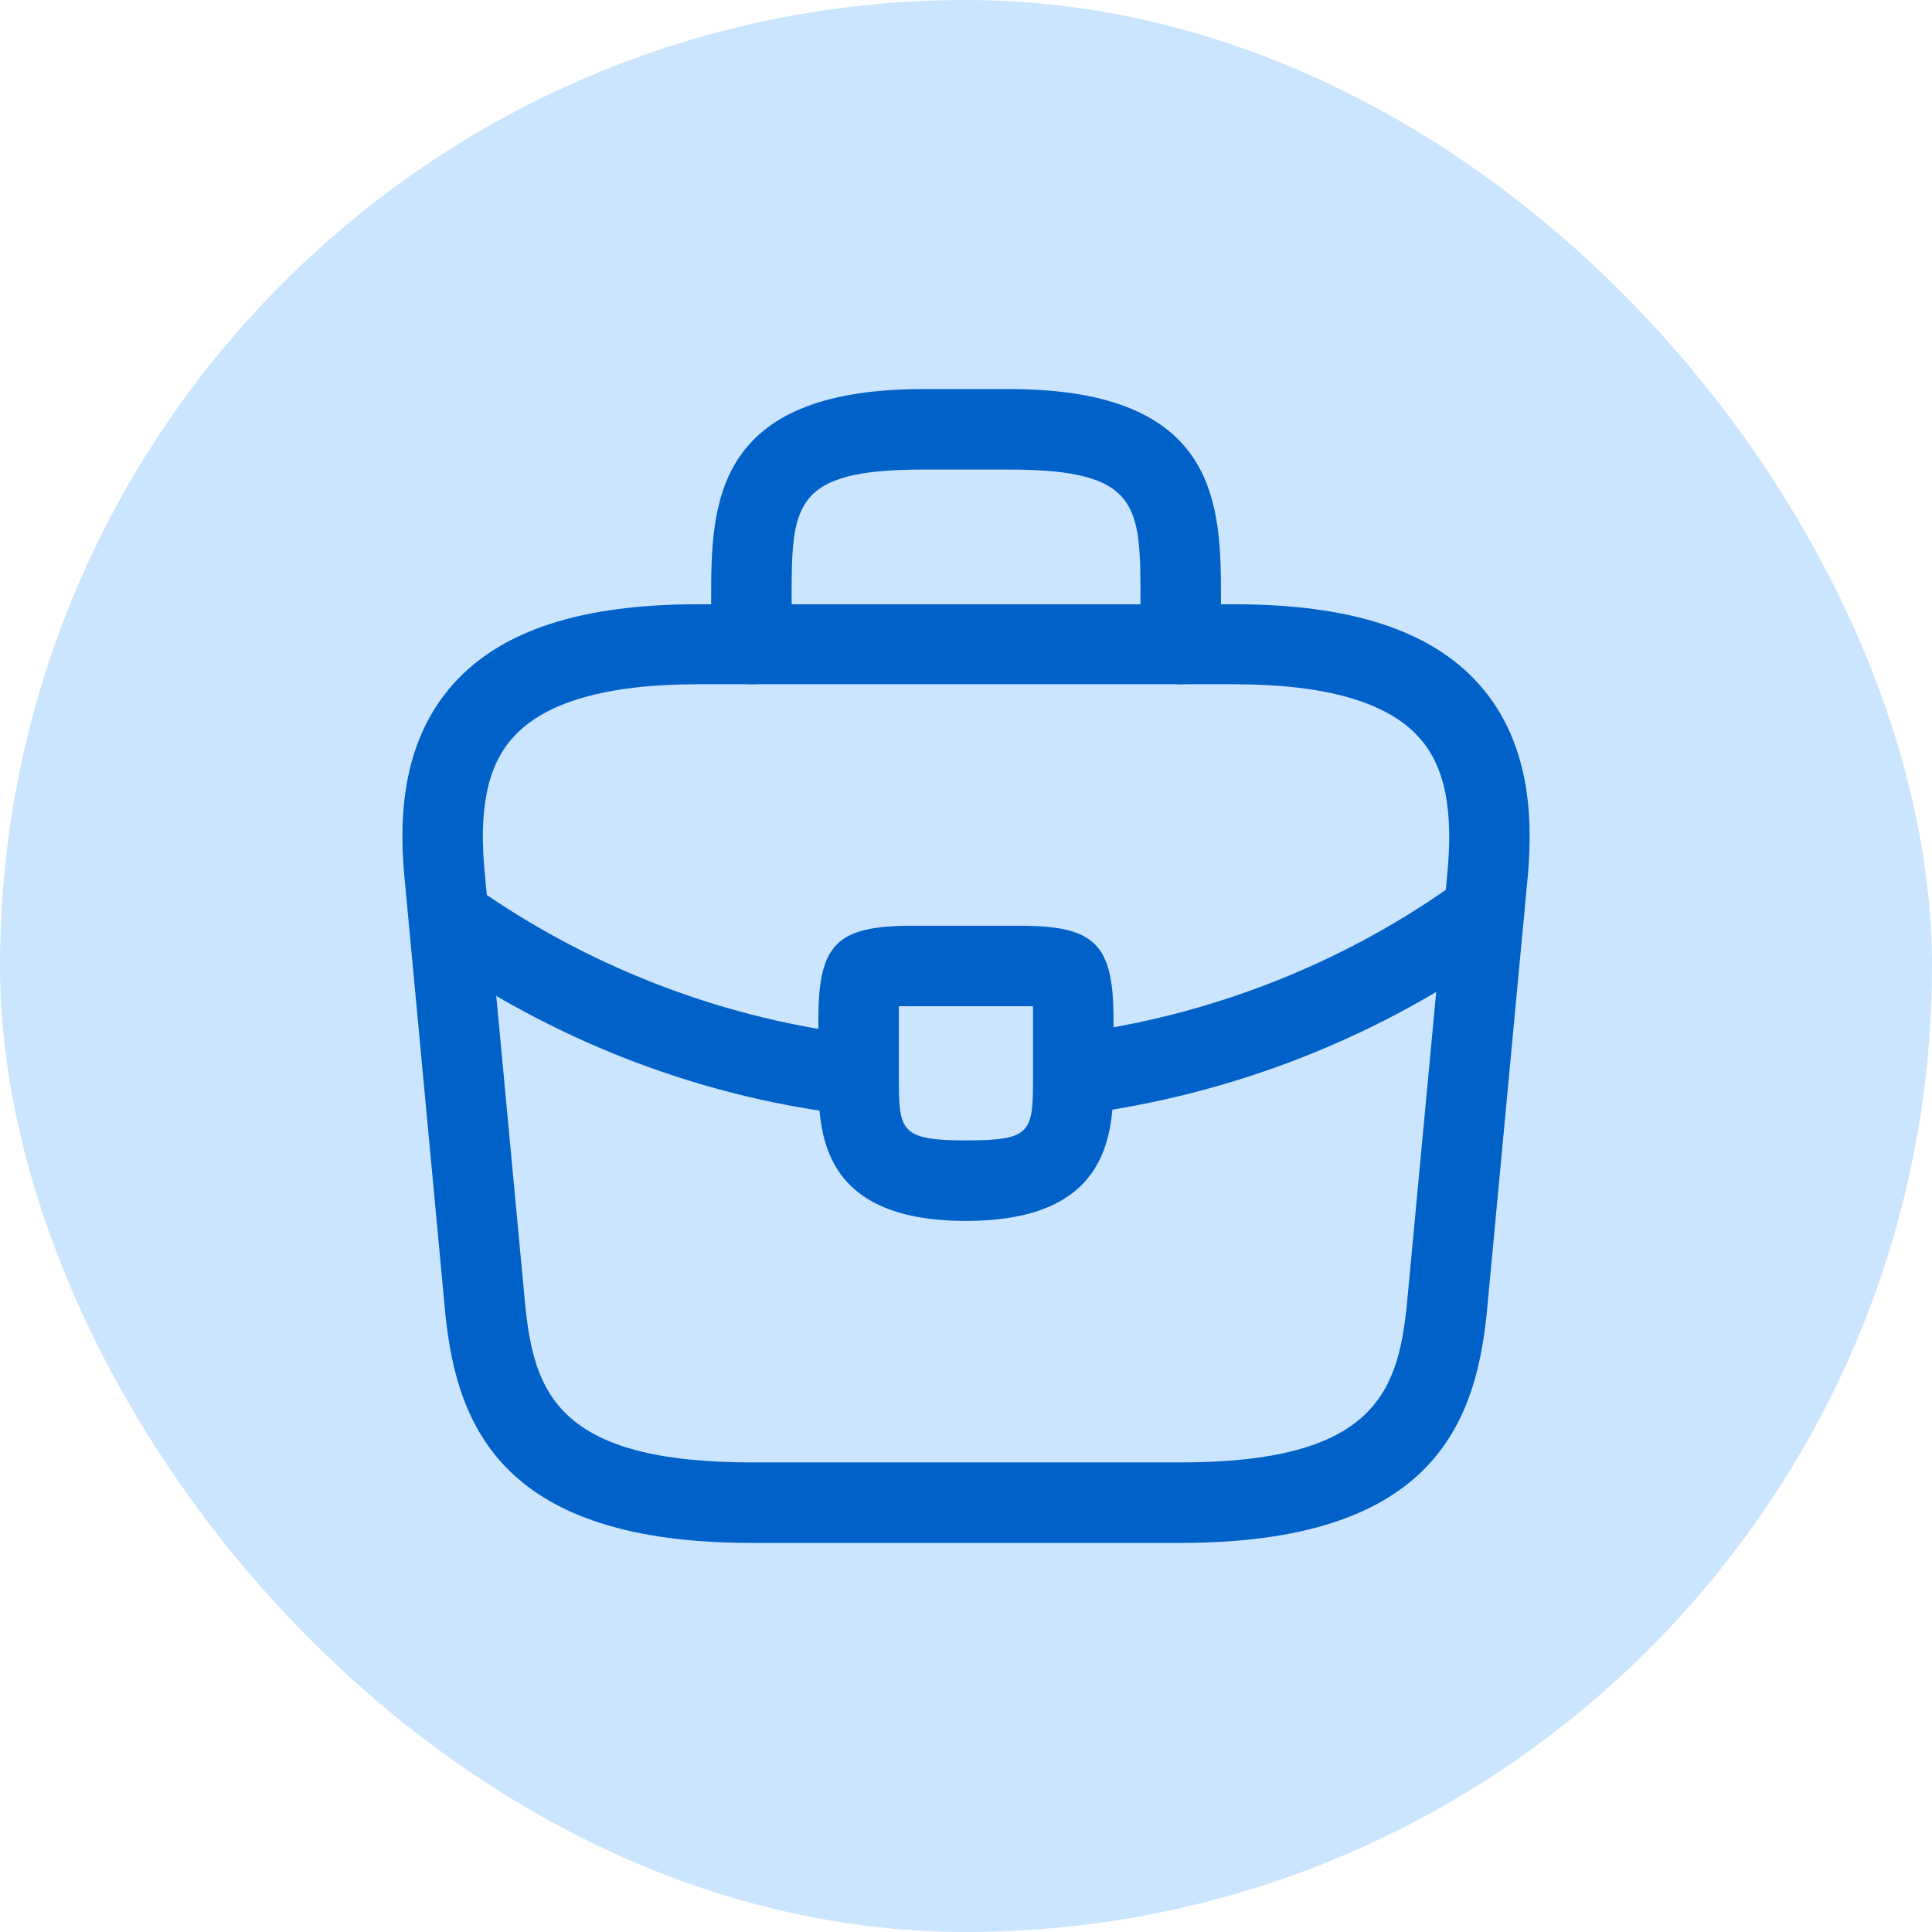 <?xml version="1.0" encoding="UTF-8"?> <svg xmlns="http://www.w3.org/2000/svg" width="48" height="48" viewBox="0 0 48 48" fill="none"><rect width="48" height="48" rx="24" fill="#CCE5FE"></rect><path d="M29.334 38.333H18.668C12.508 38.333 11.361 35.467 11.068 32.68L10.068 22C9.921 20.6 9.881 18.533 11.268 16.986C12.468 15.653 14.454 15.013 17.334 15.013H30.668C33.561 15.013 35.548 15.666 36.734 16.986C38.121 18.533 38.081 20.6 37.934 22.013L36.934 32.666C36.641 35.467 35.494 38.333 29.334 38.333ZM17.334 17C15.081 17 13.534 17.44 12.748 18.32C12.094 19.04 11.881 20.146 12.054 21.8L13.054 32.48C13.281 34.587 13.854 36.333 18.668 36.333H29.334C34.134 36.333 34.721 34.587 34.948 32.467L35.948 21.813C36.121 20.146 35.908 19.04 35.254 18.32C34.468 17.44 32.921 17 30.668 17H17.334Z" fill="#0062C9"></path><path d="M29.335 17C28.788 17 28.335 16.547 28.335 16V14.933C28.335 12.56 28.335 11.666 25.068 11.666H22.935C19.668 11.666 19.668 12.56 19.668 14.933V16C19.668 16.547 19.215 17 18.668 17C18.121 17 17.668 16.547 17.668 16V14.933C17.668 12.586 17.668 9.666 22.935 9.666H25.068C30.335 9.666 30.335 12.586 30.335 14.933V16C30.335 16.547 29.881 17 29.335 17Z" fill="#0062C9"></path><path d="M23.999 30.333C20.332 30.333 20.332 28.067 20.332 26.707V25.333C20.332 23.453 20.785 23 22.665 23H25.332C27.212 23 27.665 23.453 27.665 25.333V26.667C27.665 28.053 27.665 30.333 23.999 30.333ZM22.332 25C22.332 25.107 22.332 25.227 22.332 25.333V26.707C22.332 28.08 22.332 28.333 23.999 28.333C25.665 28.333 25.665 28.12 25.665 26.693V25.333C25.665 25.227 25.665 25.107 25.665 25C25.559 25 25.439 25 25.332 25H22.665C22.559 25 22.439 25 22.332 25Z" fill="#0062C9"></path><path d="M26.666 27.694C26.173 27.694 25.733 27.32 25.679 26.814C25.613 26.267 25.999 25.76 26.546 25.694C30.066 25.253 33.439 23.92 36.279 21.854C36.719 21.52 37.346 21.627 37.679 22.08C37.999 22.52 37.906 23.147 37.453 23.48C34.333 25.747 30.653 27.2 26.786 27.694C26.746 27.694 26.706 27.694 26.666 27.694Z" fill="#0062C9"></path><path d="M21.334 27.707C21.294 27.707 21.254 27.707 21.214 27.707C17.561 27.294 14.001 25.96 10.921 23.854C10.468 23.547 10.348 22.92 10.654 22.467C10.961 22.014 11.588 21.893 12.041 22.2C14.854 24.12 18.094 25.334 21.428 25.72C21.974 25.787 22.374 26.28 22.308 26.827C22.268 27.334 21.841 27.707 21.334 27.707Z" fill="#0062C9"></path></svg> 
